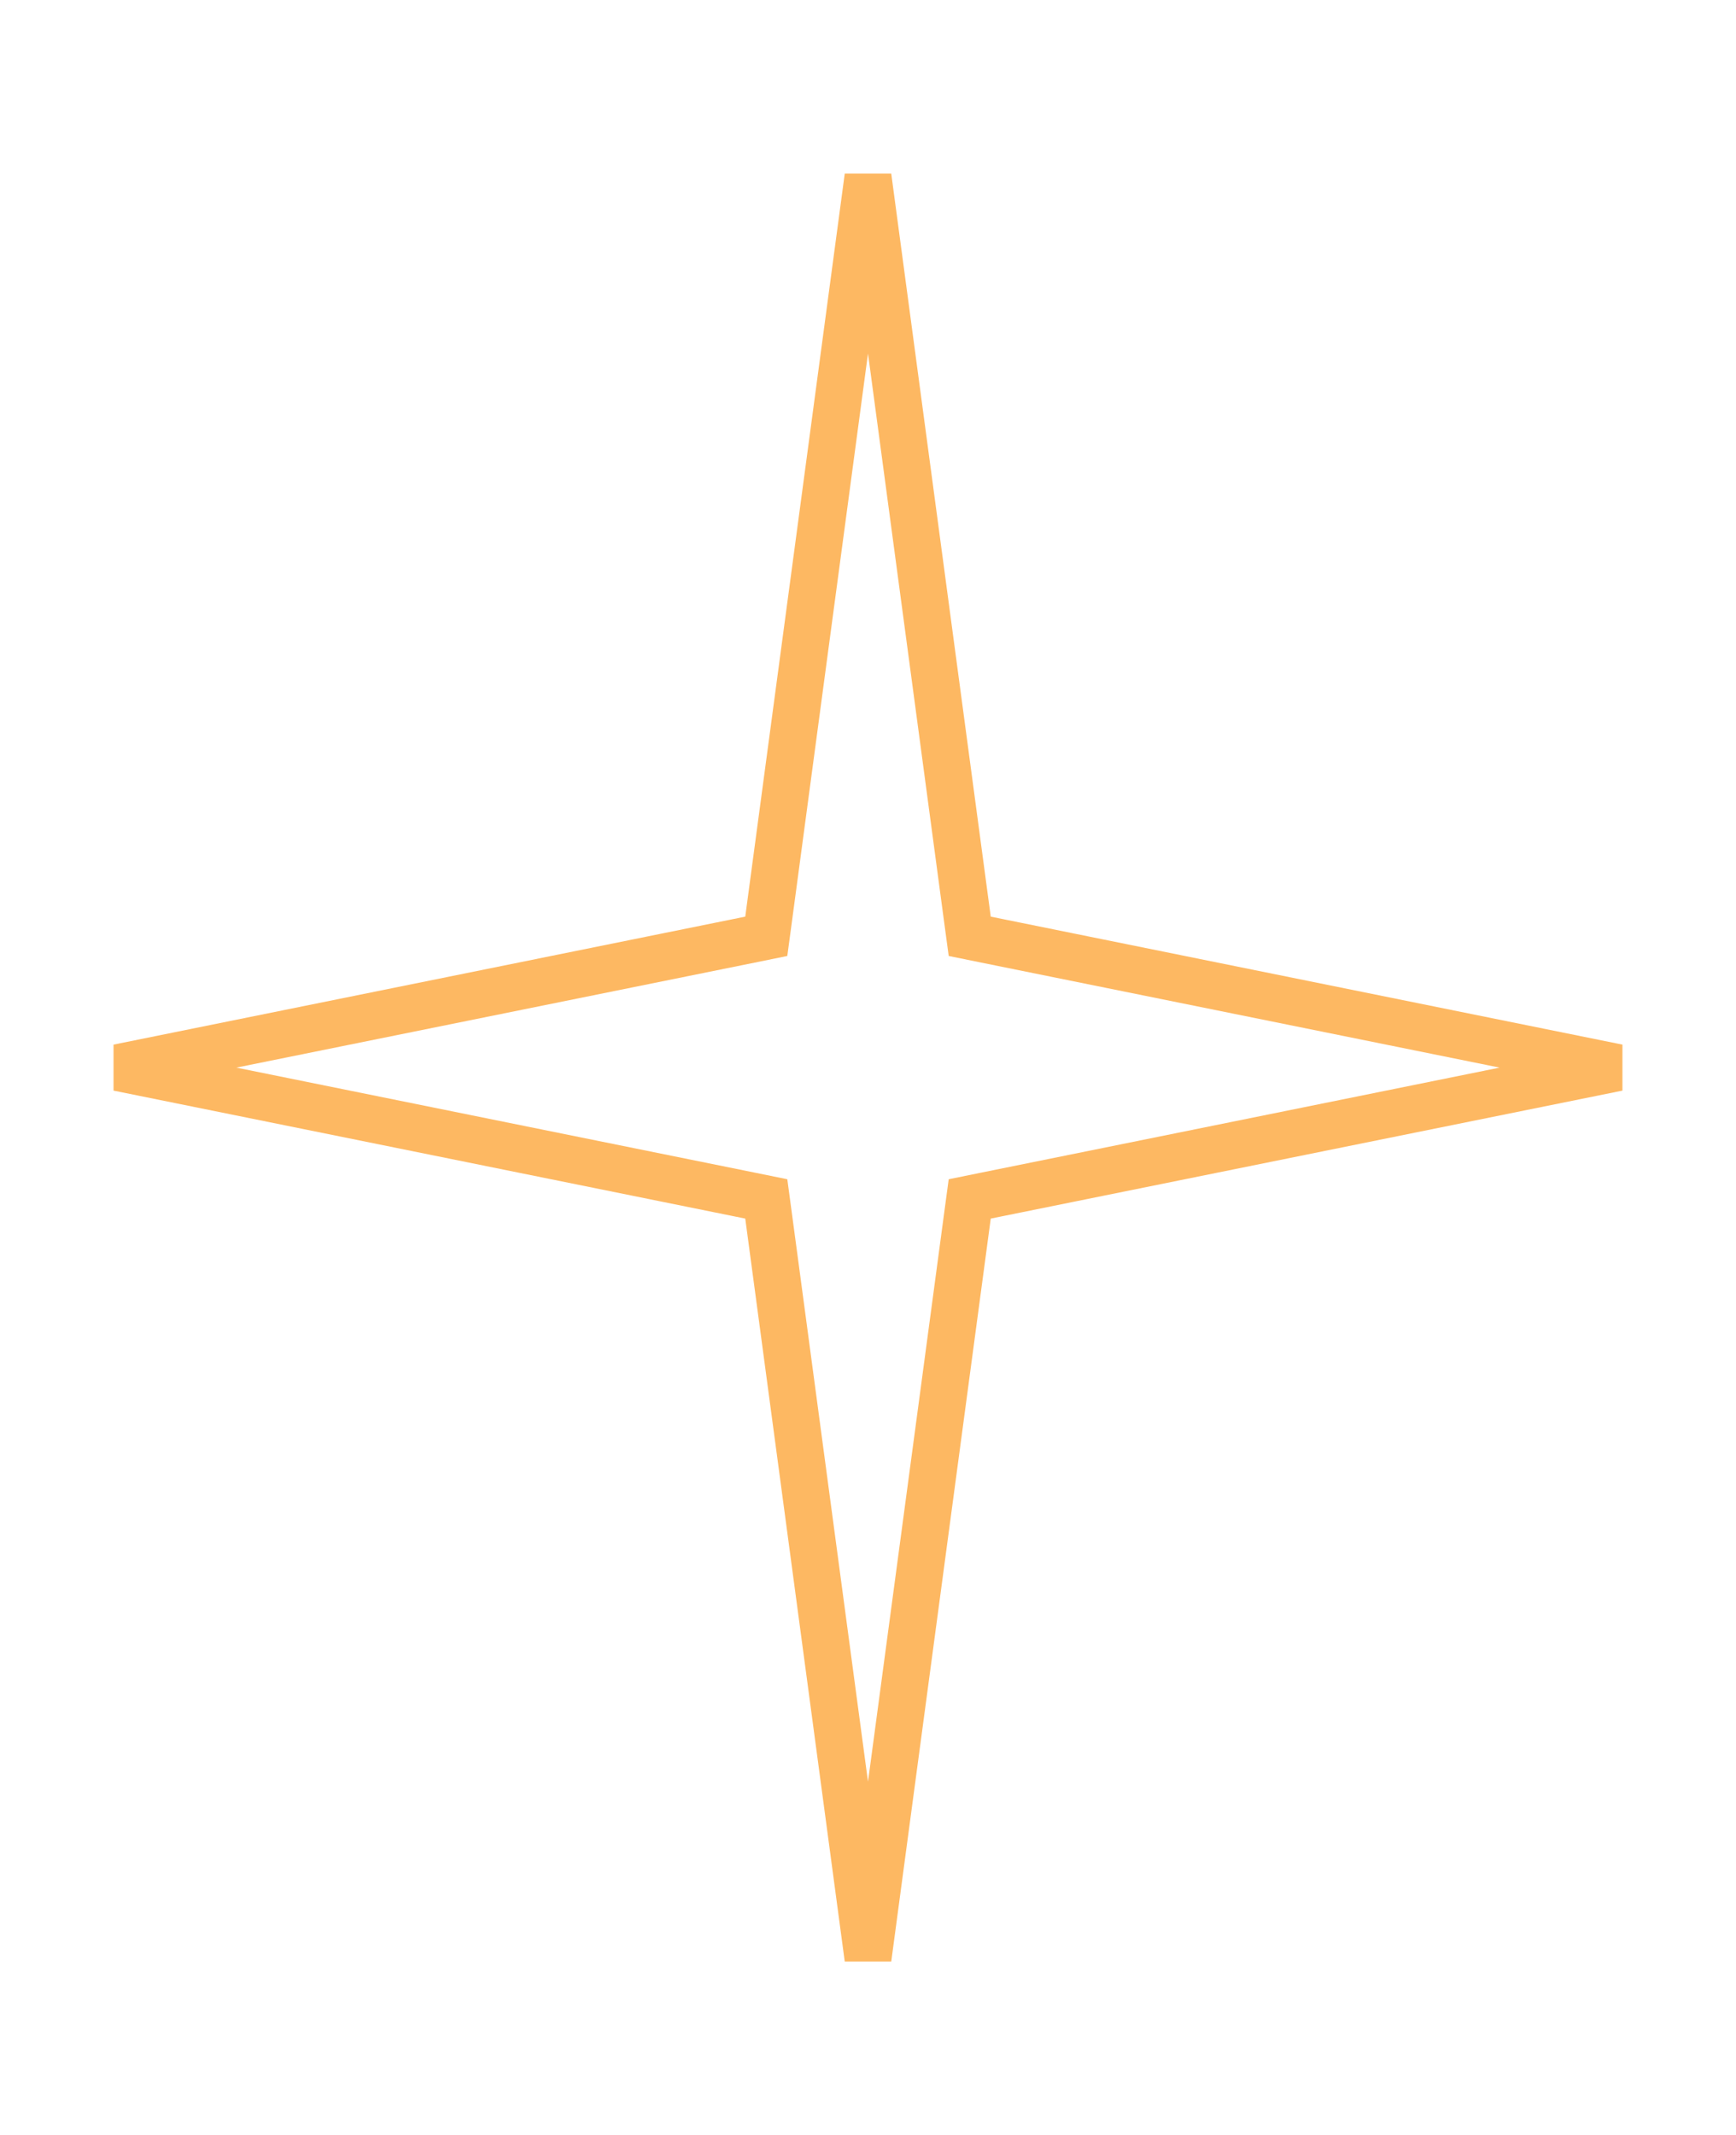 <?xml version="1.0" encoding="UTF-8"?> <svg xmlns="http://www.w3.org/2000/svg" width="74" height="91" viewBox="0 0 74 91" fill="none"><path d="M41.241 39.198L41.336 39.904L42.034 40.046L68.961 45.5L42.034 50.954L41.336 51.096L41.241 51.802L37 83.466L32.759 51.802L32.664 51.096L31.966 50.954L5.038 45.5L31.966 40.046L32.664 39.904L32.759 39.198L37 7.533L41.241 39.198Z" stroke="#FDB862" stroke-width="2"></path></svg> 